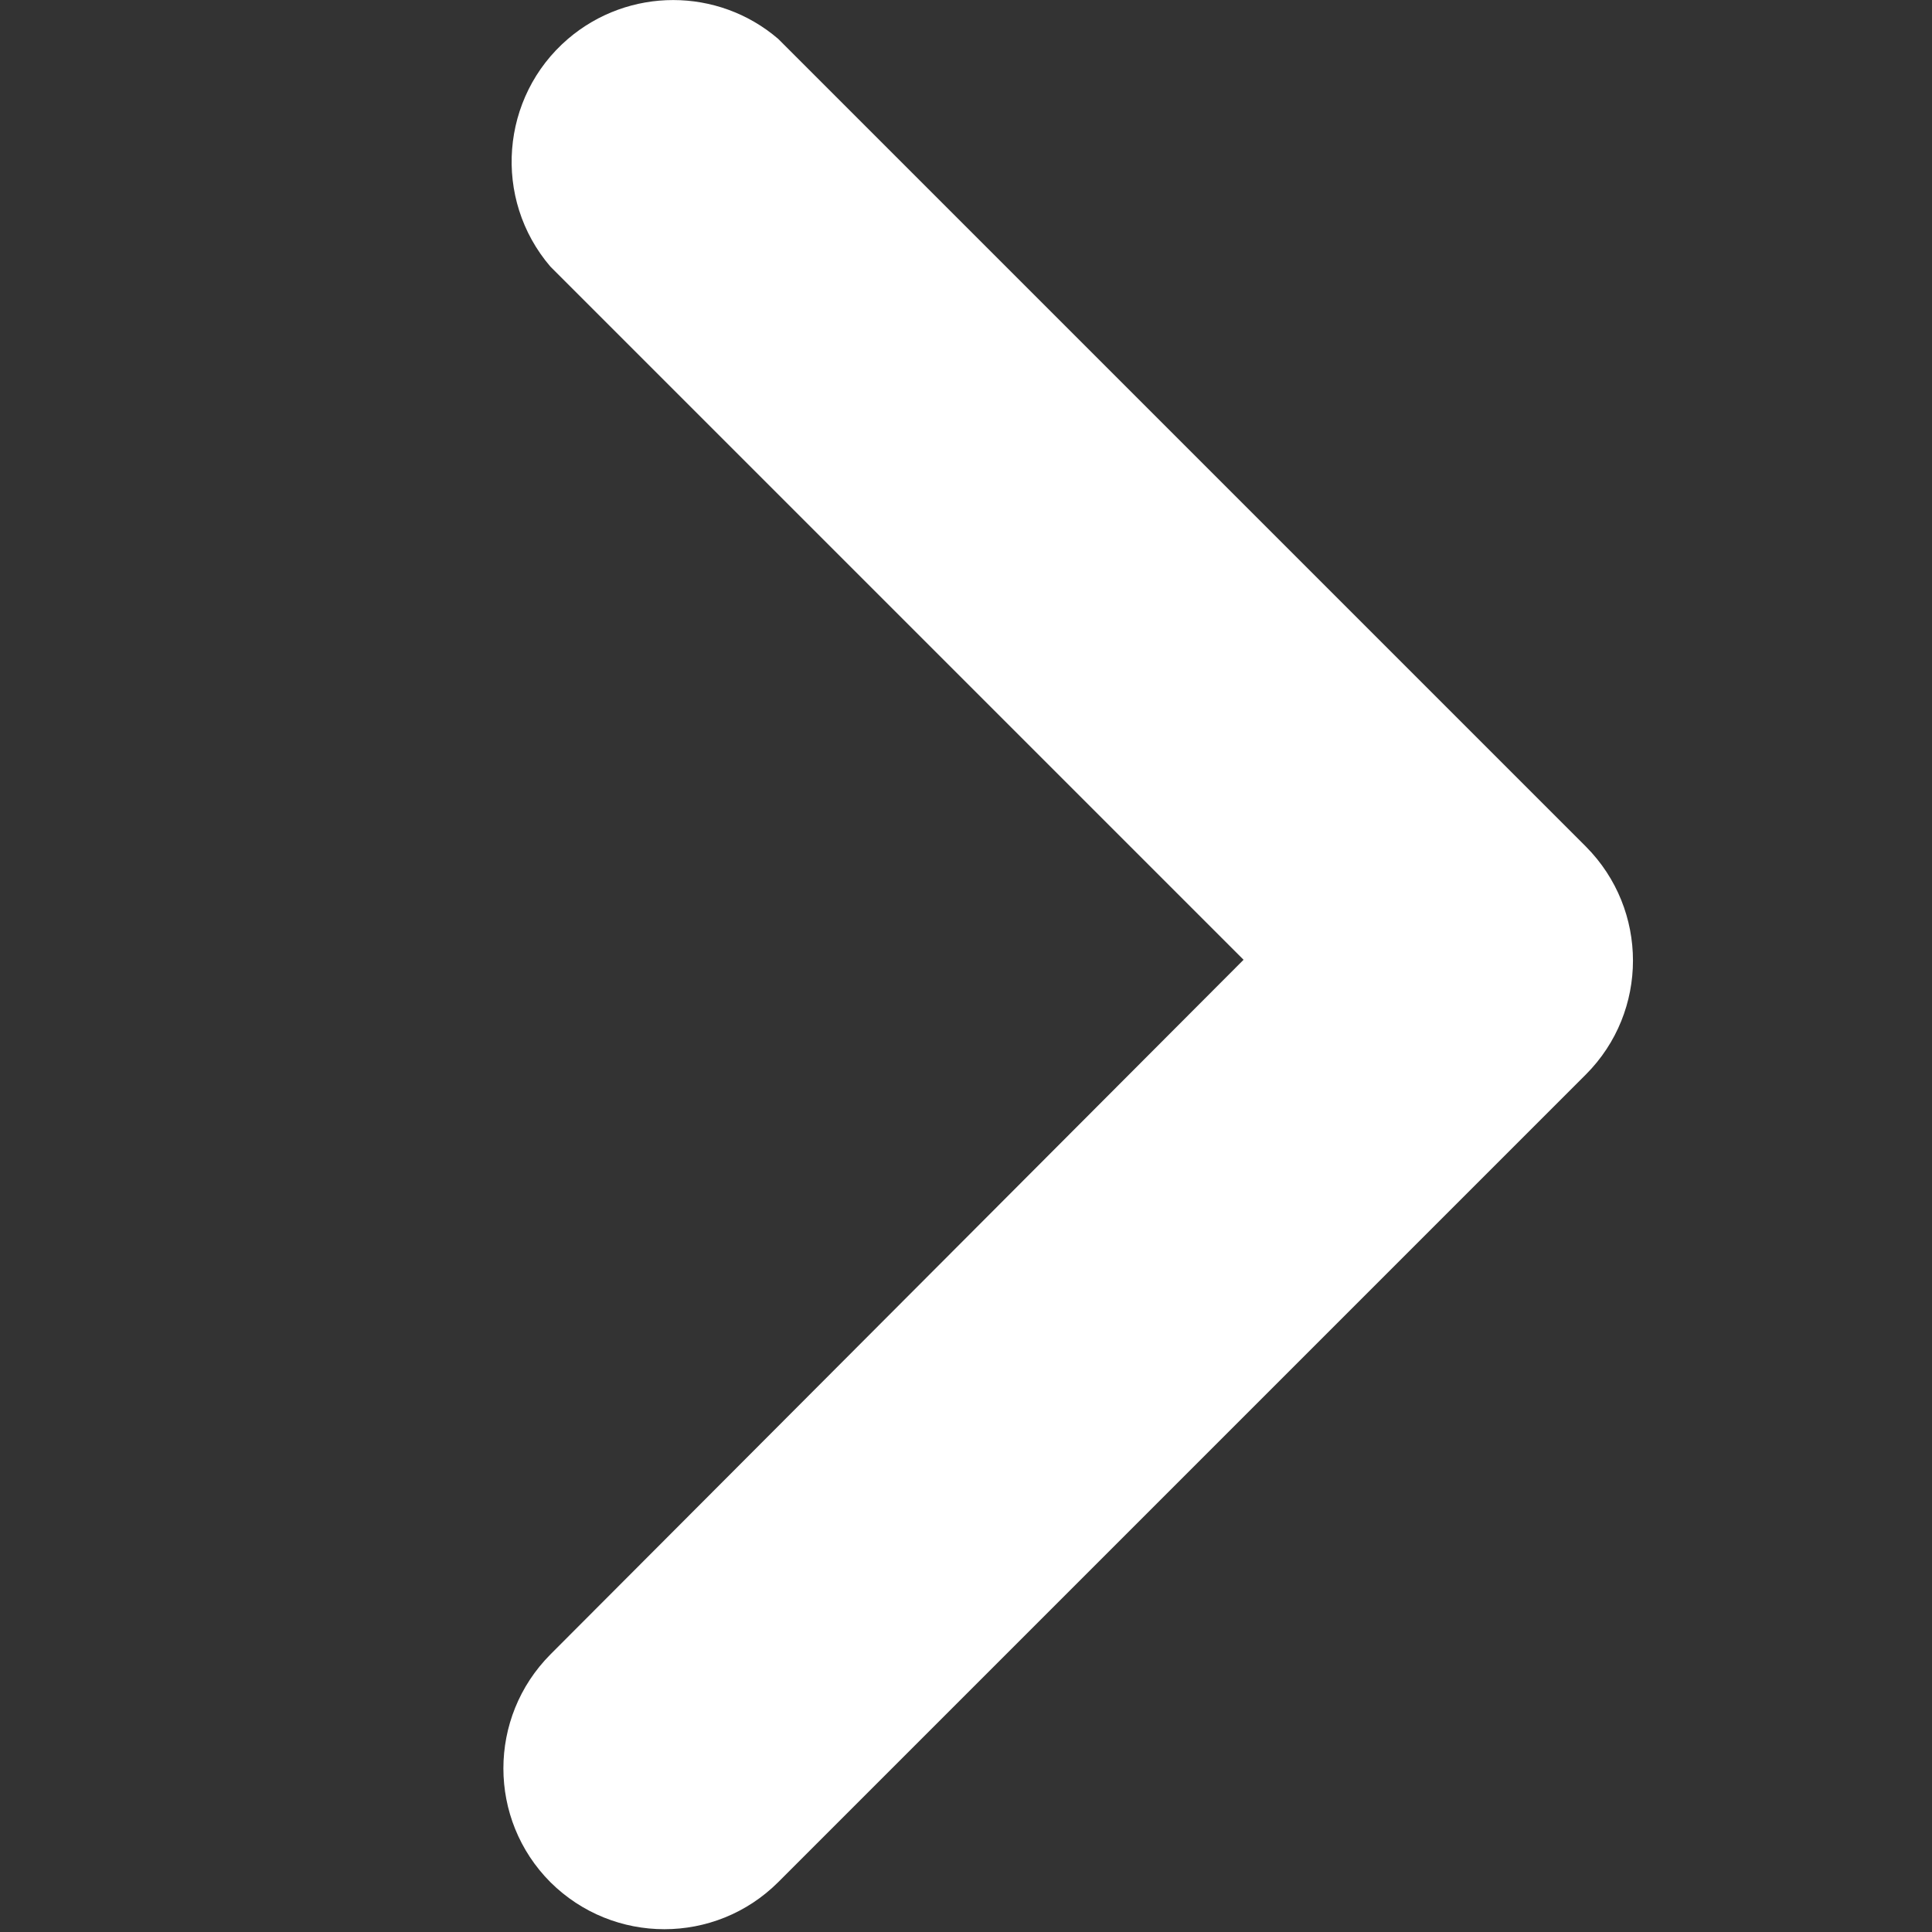 <?xml version="1.0" encoding="UTF-8"?> <svg xmlns="http://www.w3.org/2000/svg" width="9" height="9" viewBox="0 0 9 9" fill="none"><rect x="0" y="0" width="9" height="9" fill="#333333" stroke="none"/> <g clip-path="url(#clip0)"> <path d="M3.625 8.768L7.388 5.005C7.68 4.712 7.68 4.238 7.388 3.944L3.625 0.181C3.344 -0.06 2.928 -0.06 2.646 0.181C2.331 0.451 2.294 0.927 2.564 1.242L5.793 4.471L2.564 7.707C2.272 8.001 2.272 8.475 2.564 8.768C2.858 9.06 3.332 9.06 3.625 8.768Z" fill="white"></path> </g> <defs> <clipPath id="clip0"> <rect width="9" height="9" fill="white" transform="translate(9) rotate(90)"></rect> </clipPath> </defs> </svg> 